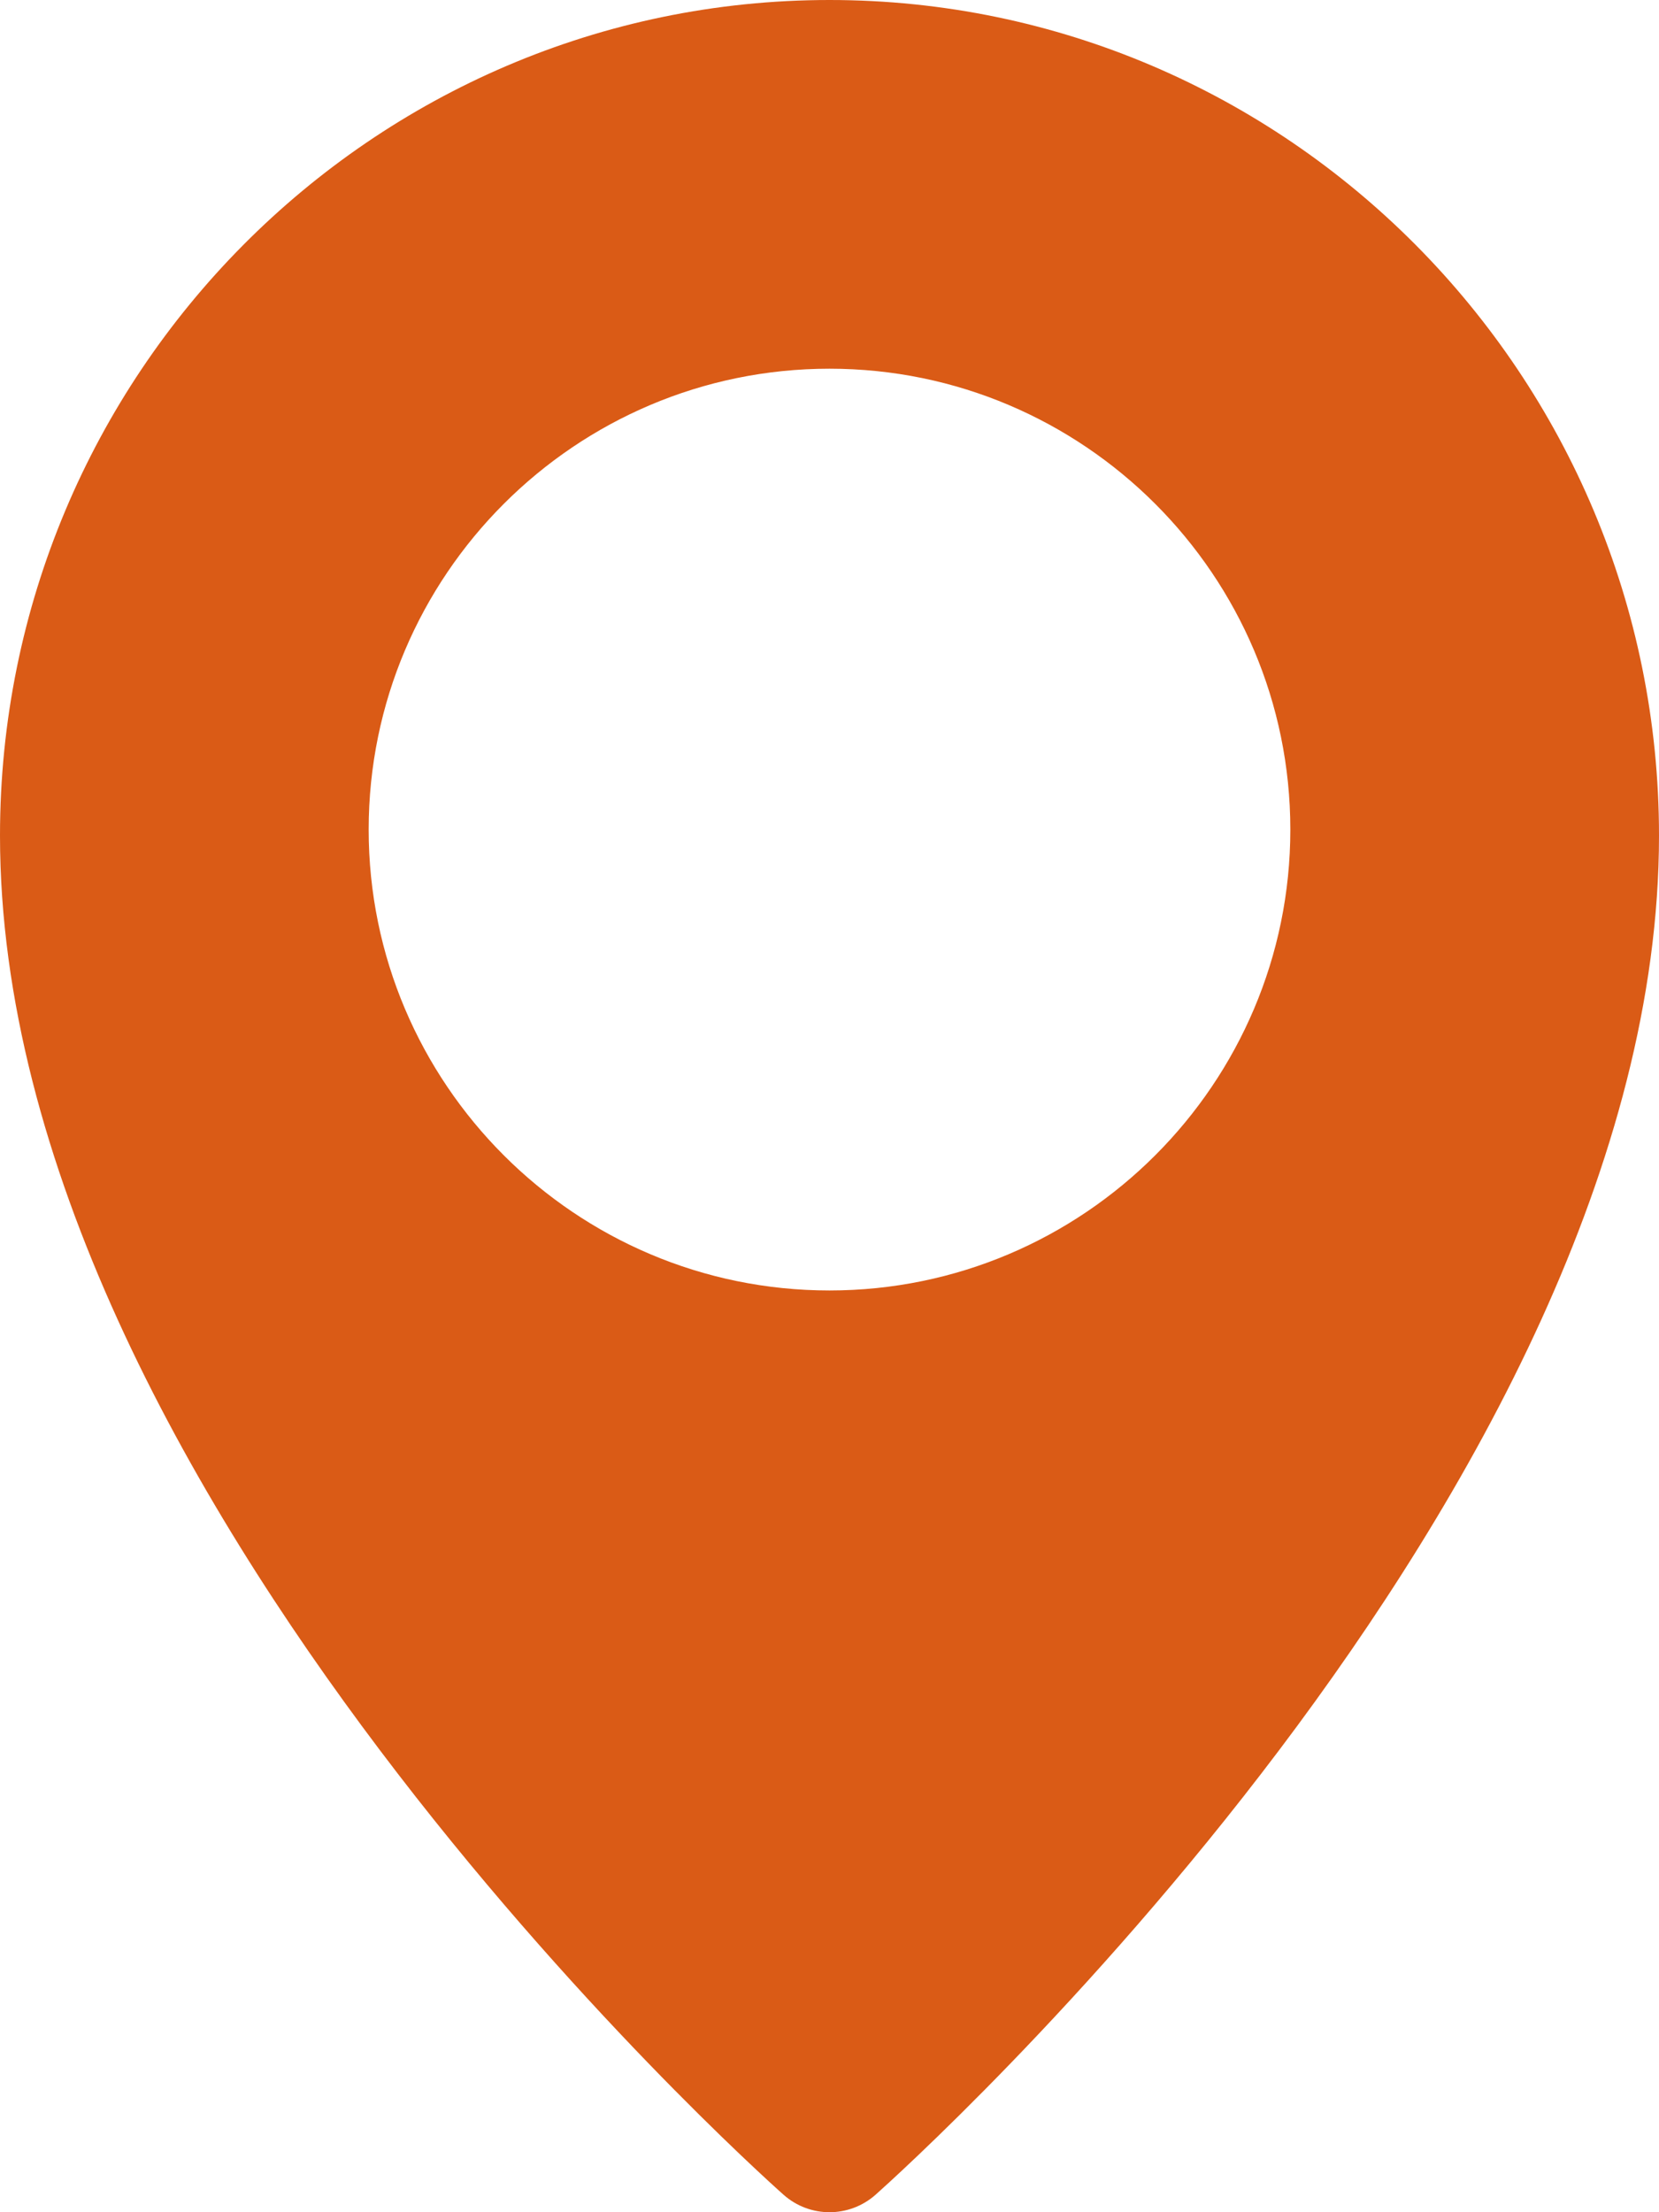<?xml version="1.0" encoding="UTF-8"?> <svg xmlns="http://www.w3.org/2000/svg" width="384" height="512" viewBox="0 0 384 512" fill="none"> <path d="M192 0C86.144 0 0 86.741 0 193.387C0 344.917 173.952 501.376 181.355 507.947C184.405 510.656 188.203 512 192 512C195.797 512 199.595 510.656 202.645 507.968C210.048 501.376 384 344.917 384 193.387C384 86.741 297.856 0 192 0ZM192 298.667C133.184 298.667 85.333 250.816 85.333 192C85.333 133.184 133.184 85.333 192 85.333C250.816 85.333 298.667 133.184 298.667 192C298.667 250.816 250.816 298.667 192 298.667Z" fill="#DA5B16"></path> </svg> 